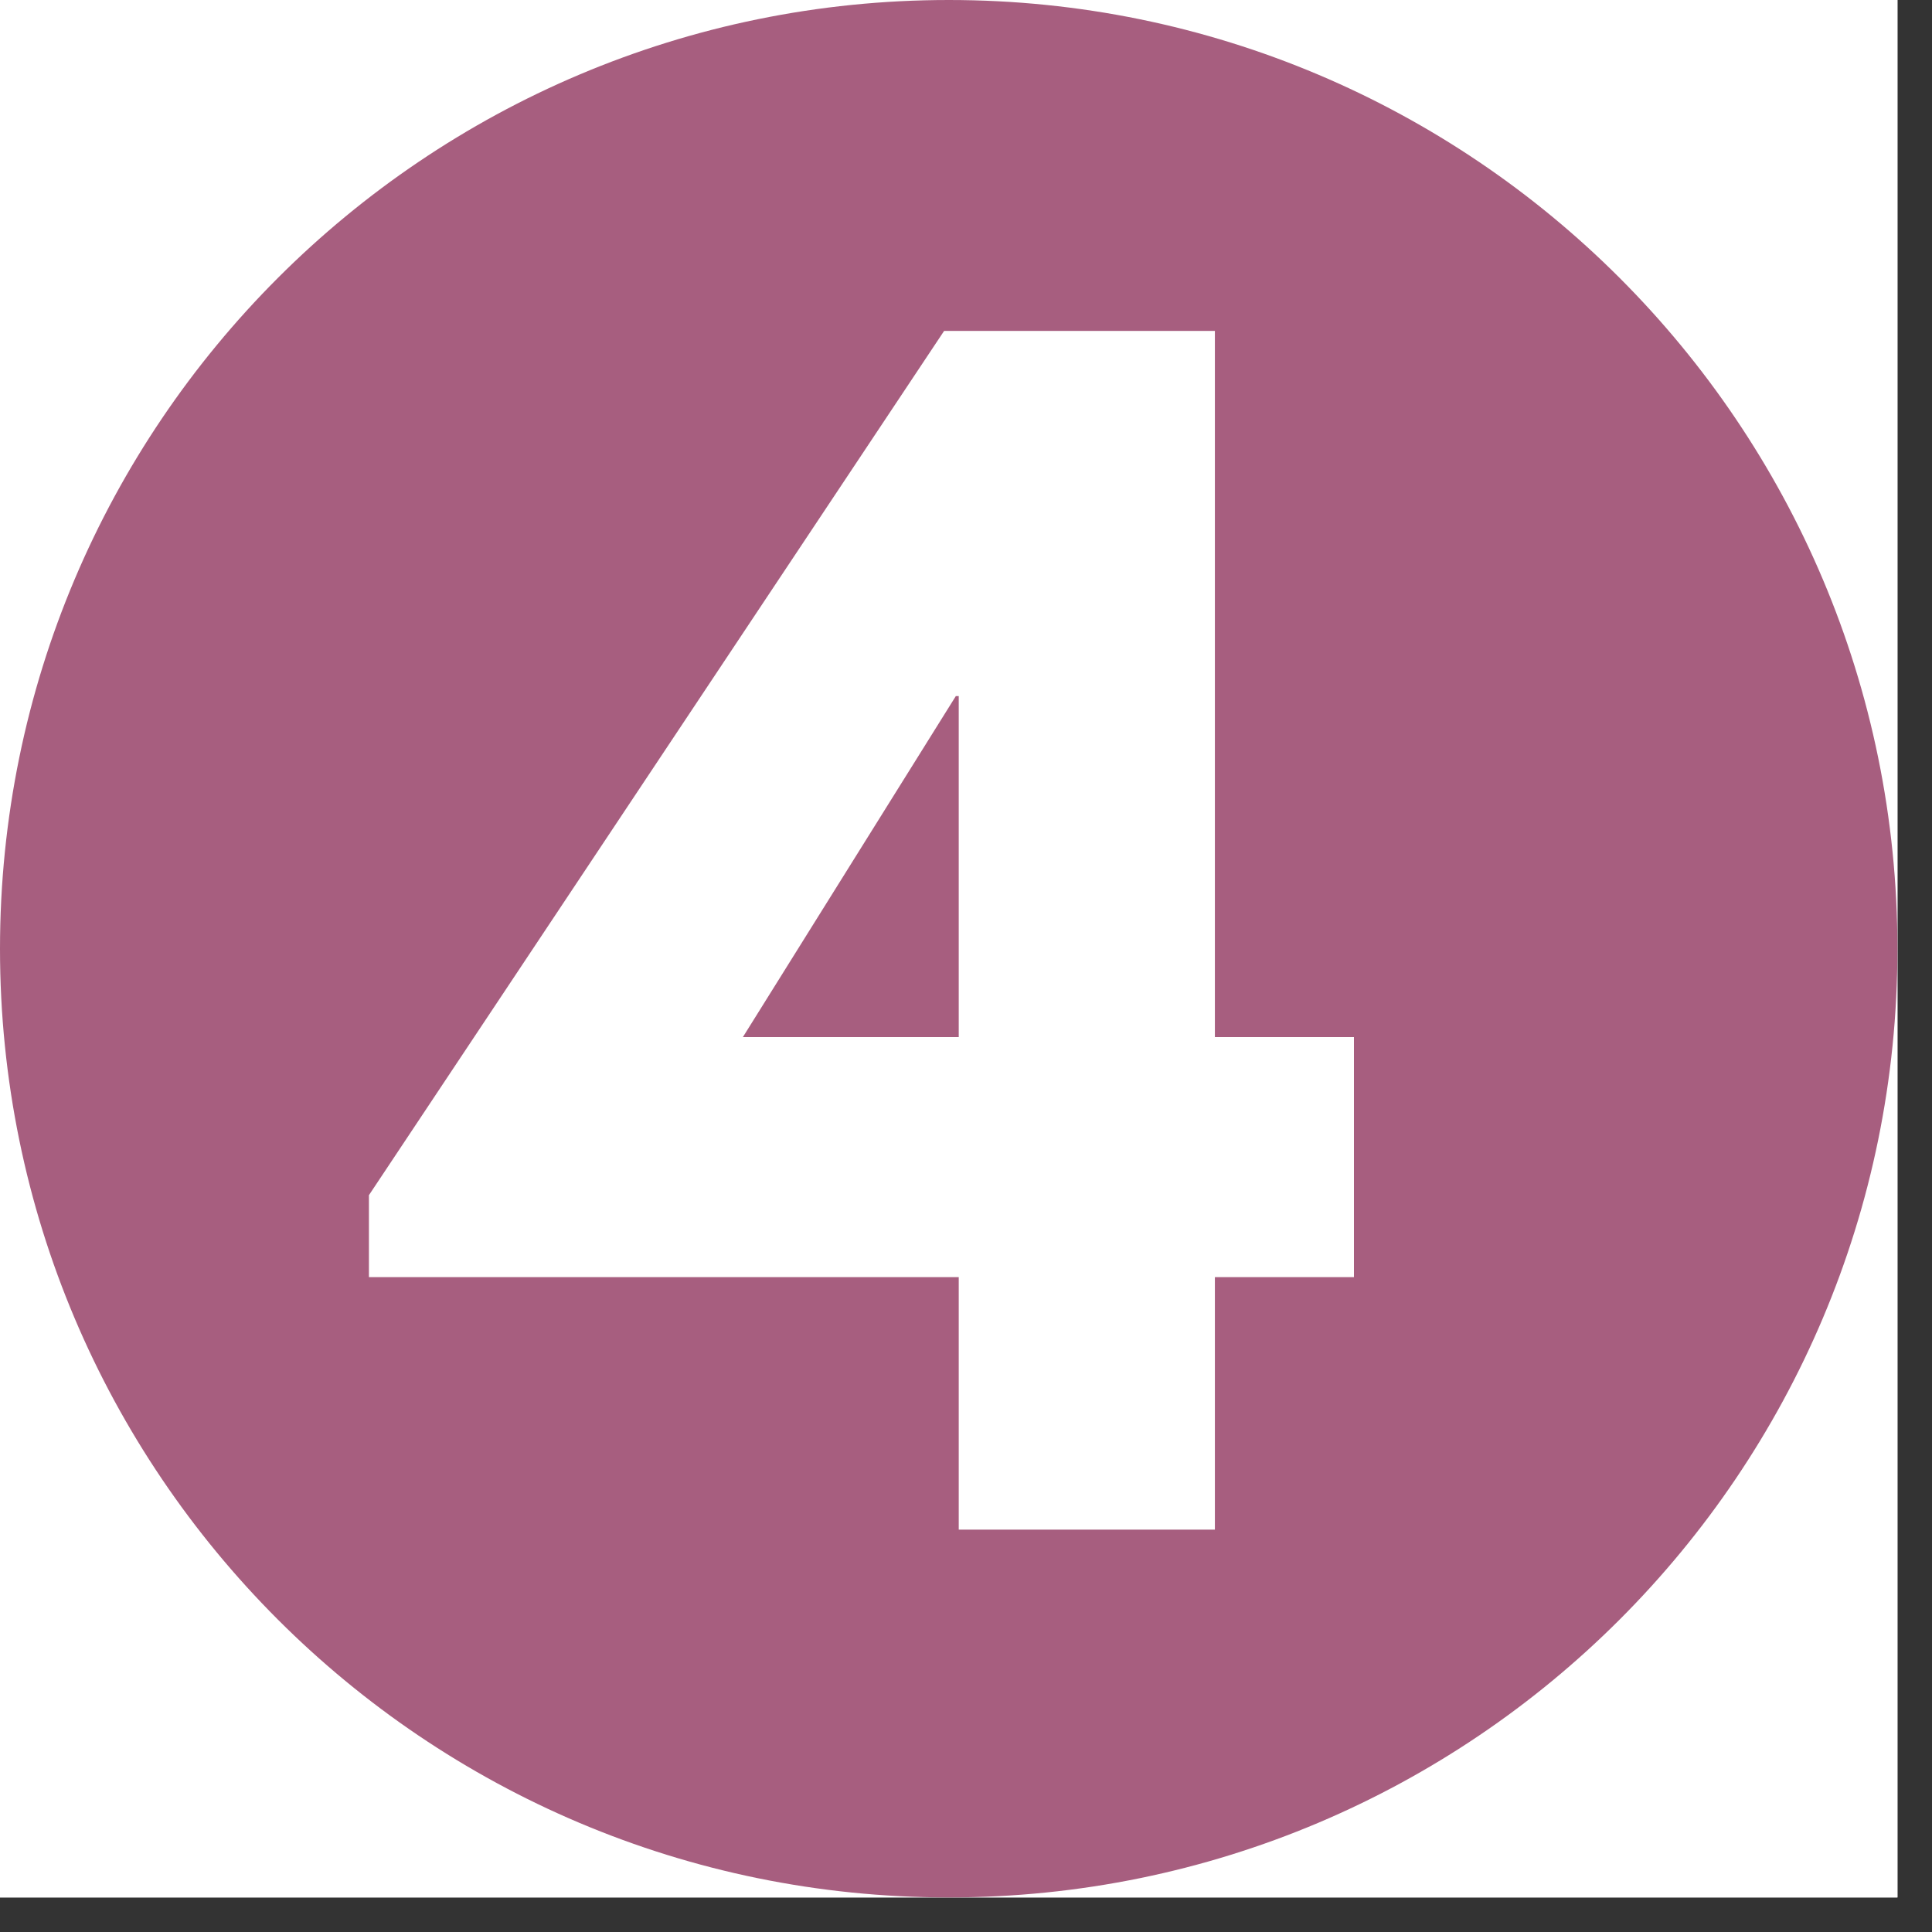 <svg xmlns="http://www.w3.org/2000/svg" xmlns:xlink="http://www.w3.org/1999/xlink" width="55" zoomAndPan="magnify" viewBox="0 0 41.25 41.25" height="55" preserveAspectRatio="xMidYMid meet" version="1.0"><rect x="0" y="0" width="41.25" height="41.25" fill="#333333" stroke="none"/><defs><g/><clipPath id="id1"><path d="M 0 0 L 40.512 0 L 40.512 40.512 L 0 40.512 Z M 0 0 " clip-rule="nonzero"/></clipPath></defs><g clip-path="url(#id1)"><path fill="#ffffff" d="M 0 0 L 40.512 0 L 40.512 40.512 L 0 40.512 Z M 0 0 " fill-opacity="1" fill-rule="nonzero"/><path fill="#ffffff" d="M 0 0 L 40.512 0 L 40.512 40.512 L 0 40.512 Z M 0 0 " fill-opacity="1" fill-rule="nonzero"/><path fill="#a75e7f" d="M 20.258 0 C 9.07 0 0 9.07 0 20.258 C 0 31.445 9.07 40.512 20.258 40.512 C 31.445 40.512 40.512 31.445 40.512 20.258 C 40.512 9.07 31.445 0 20.258 0 " fill-opacity="1" fill-rule="nonzero"/></g><g fill="#ffffff" fill-opacity="1"><g transform="translate(8.658, 32.659)"><g><path d="M 17.281 -10.516 L 20.25 -10.516 L 20.25 -5.391 L 17.281 -5.391 L 17.281 0 L 11.812 0 L 11.812 -5.391 L -0.781 -5.391 L -0.781 -7.141 L 11.5 -25.594 L 17.281 -25.594 Z M 11.812 -17.797 L 11.75 -17.797 L 7.203 -10.516 L 11.812 -10.516 Z M 11.812 -17.797 "/></g></g></g></svg>